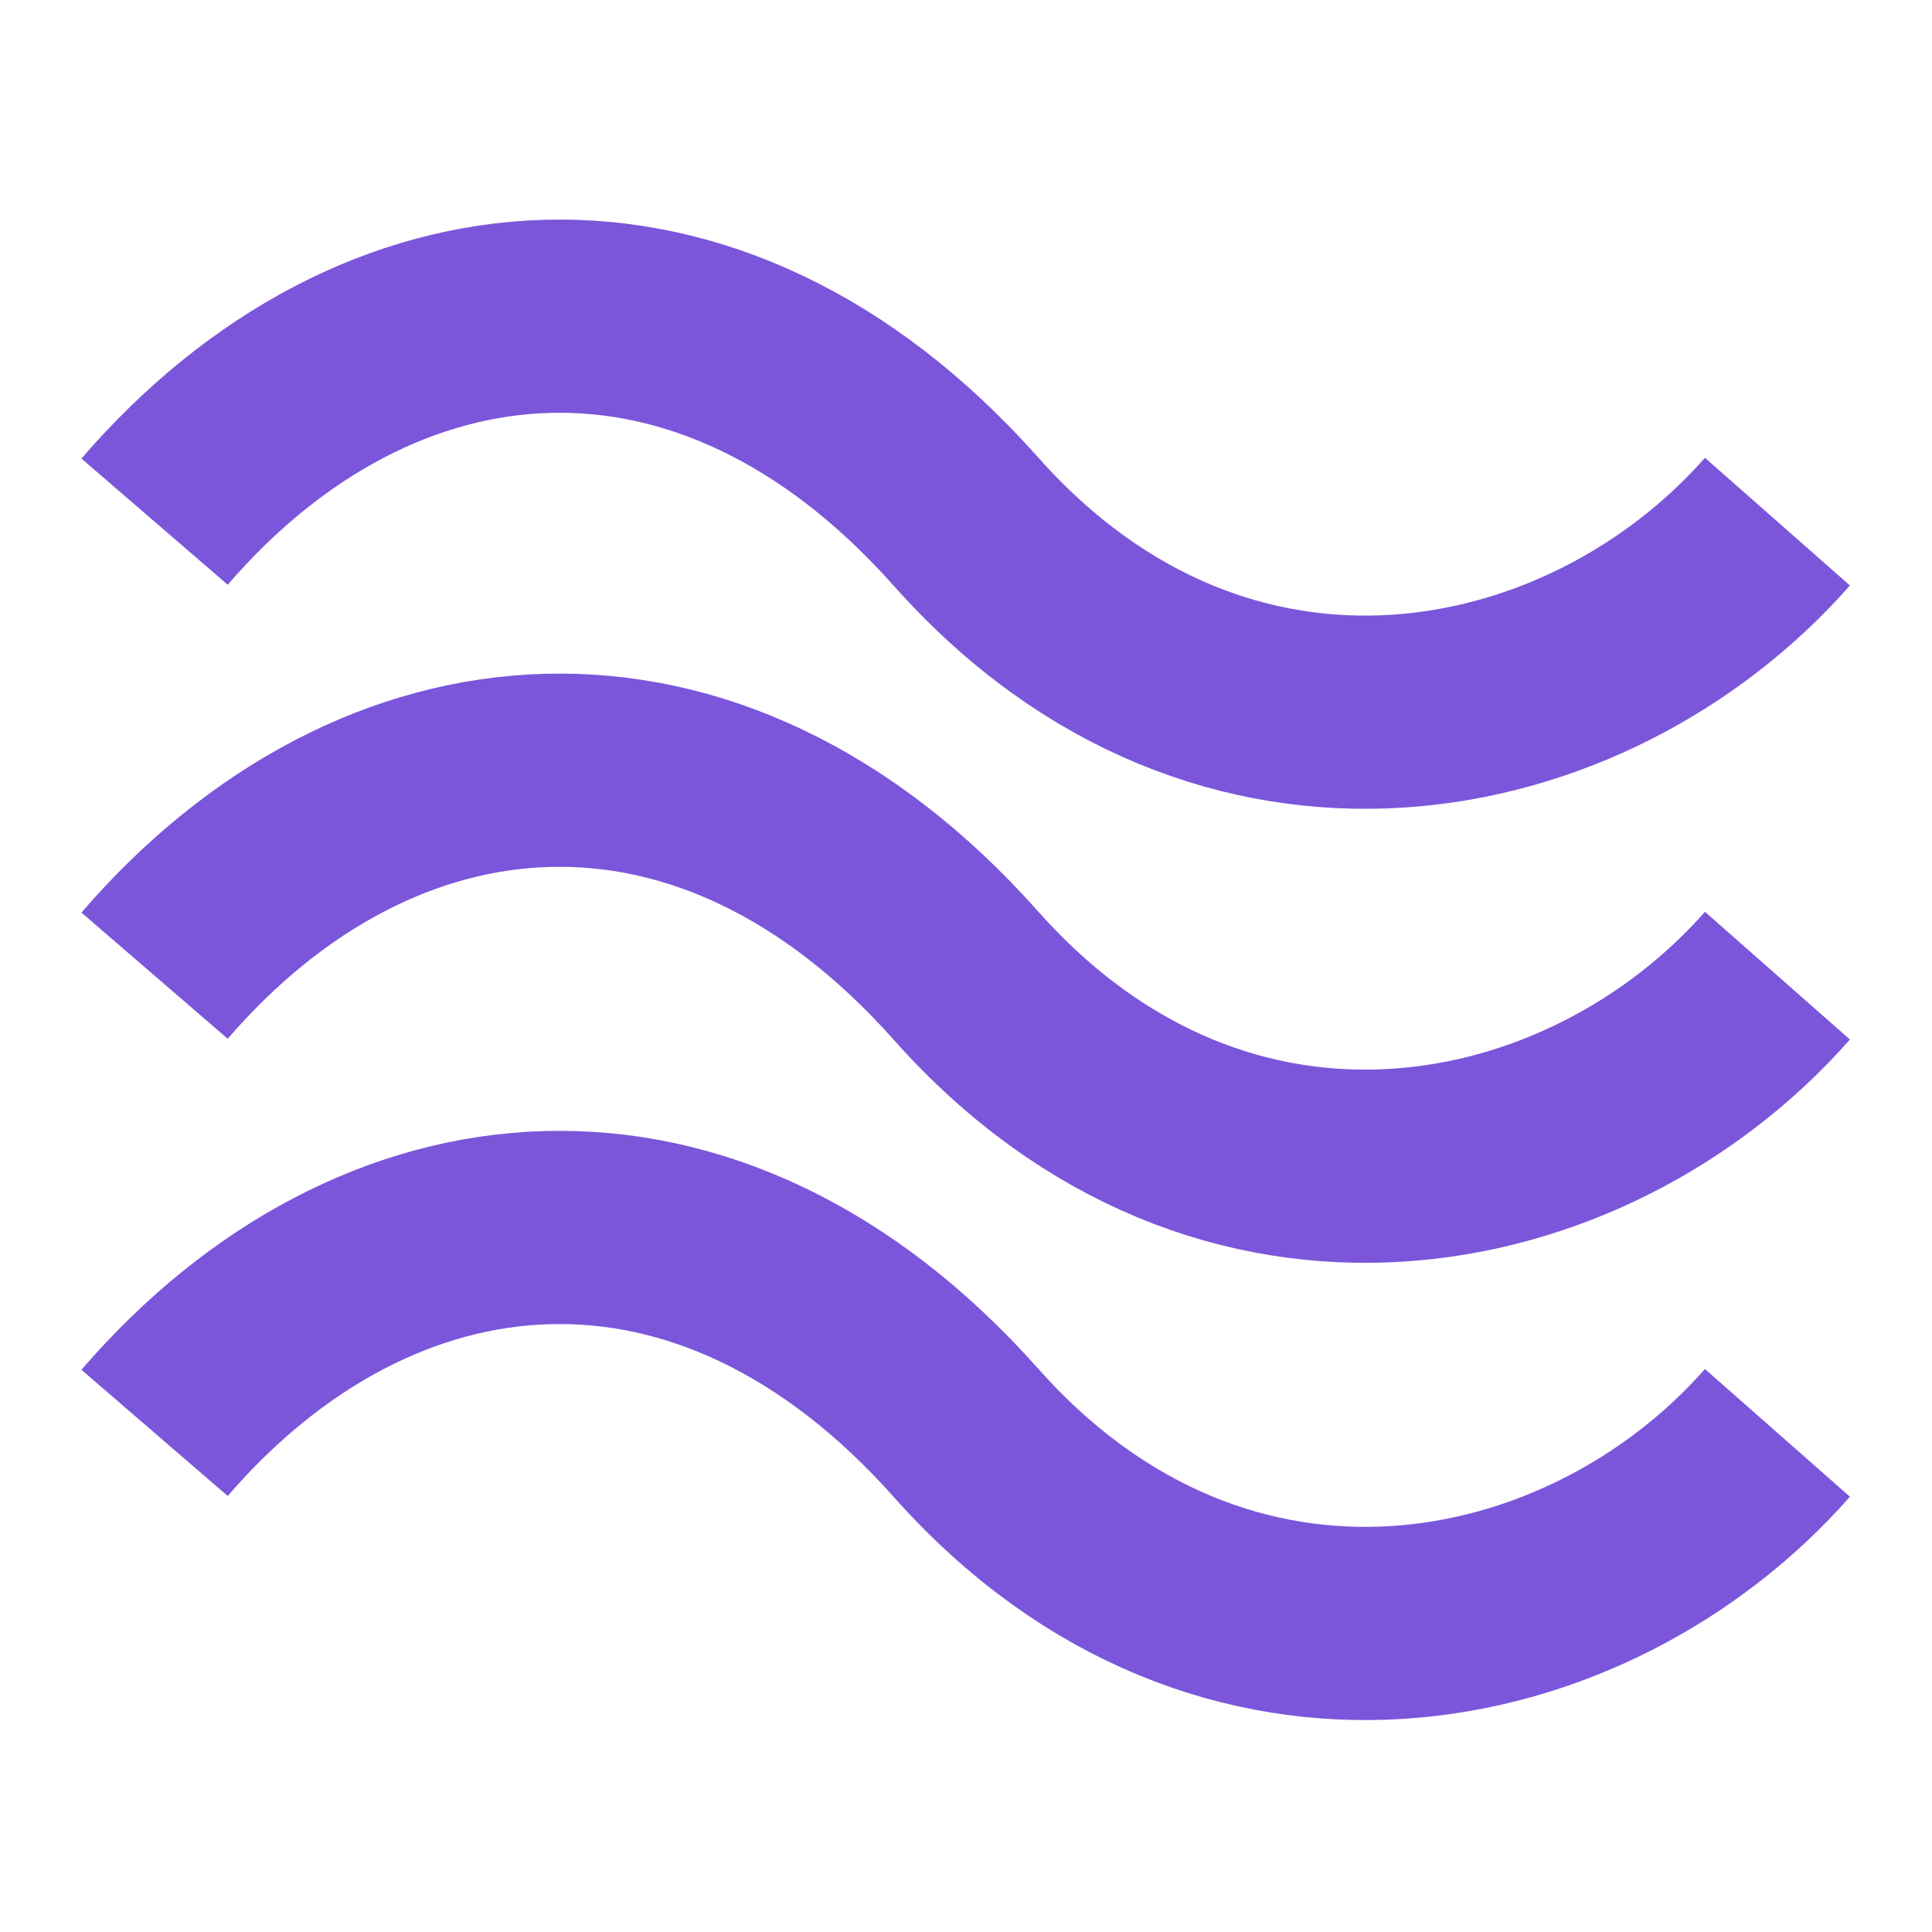 <svg width="20" height="20" viewBox="0 0 20 20" fill="none" xmlns="http://www.w3.org/2000/svg">
<path d="M1.6 5.4C3.9 2.733 7.333 2.4 10 5.4C12.667 8.4 16.433 7.633 18.4 5.4" stroke="#7B56DA" stroke-width="2" stroke-miterlimit="10"/>
<path d="M1.6 10.1C3.9 7.433 7.333 7.1 10 10.1C12.667 13.1 16.433 12.333 18.4 10.1" stroke="#7B56DA" stroke-width="2" stroke-miterlimit="10"/>
<path d="M1.6 14.833C3.9 12.167 7.333 11.833 10 14.833C12.667 17.833 16.433 17.067 18.4 14.833" stroke="#7B56DA" stroke-width="2" stroke-miterlimit="10"/>
</svg>
